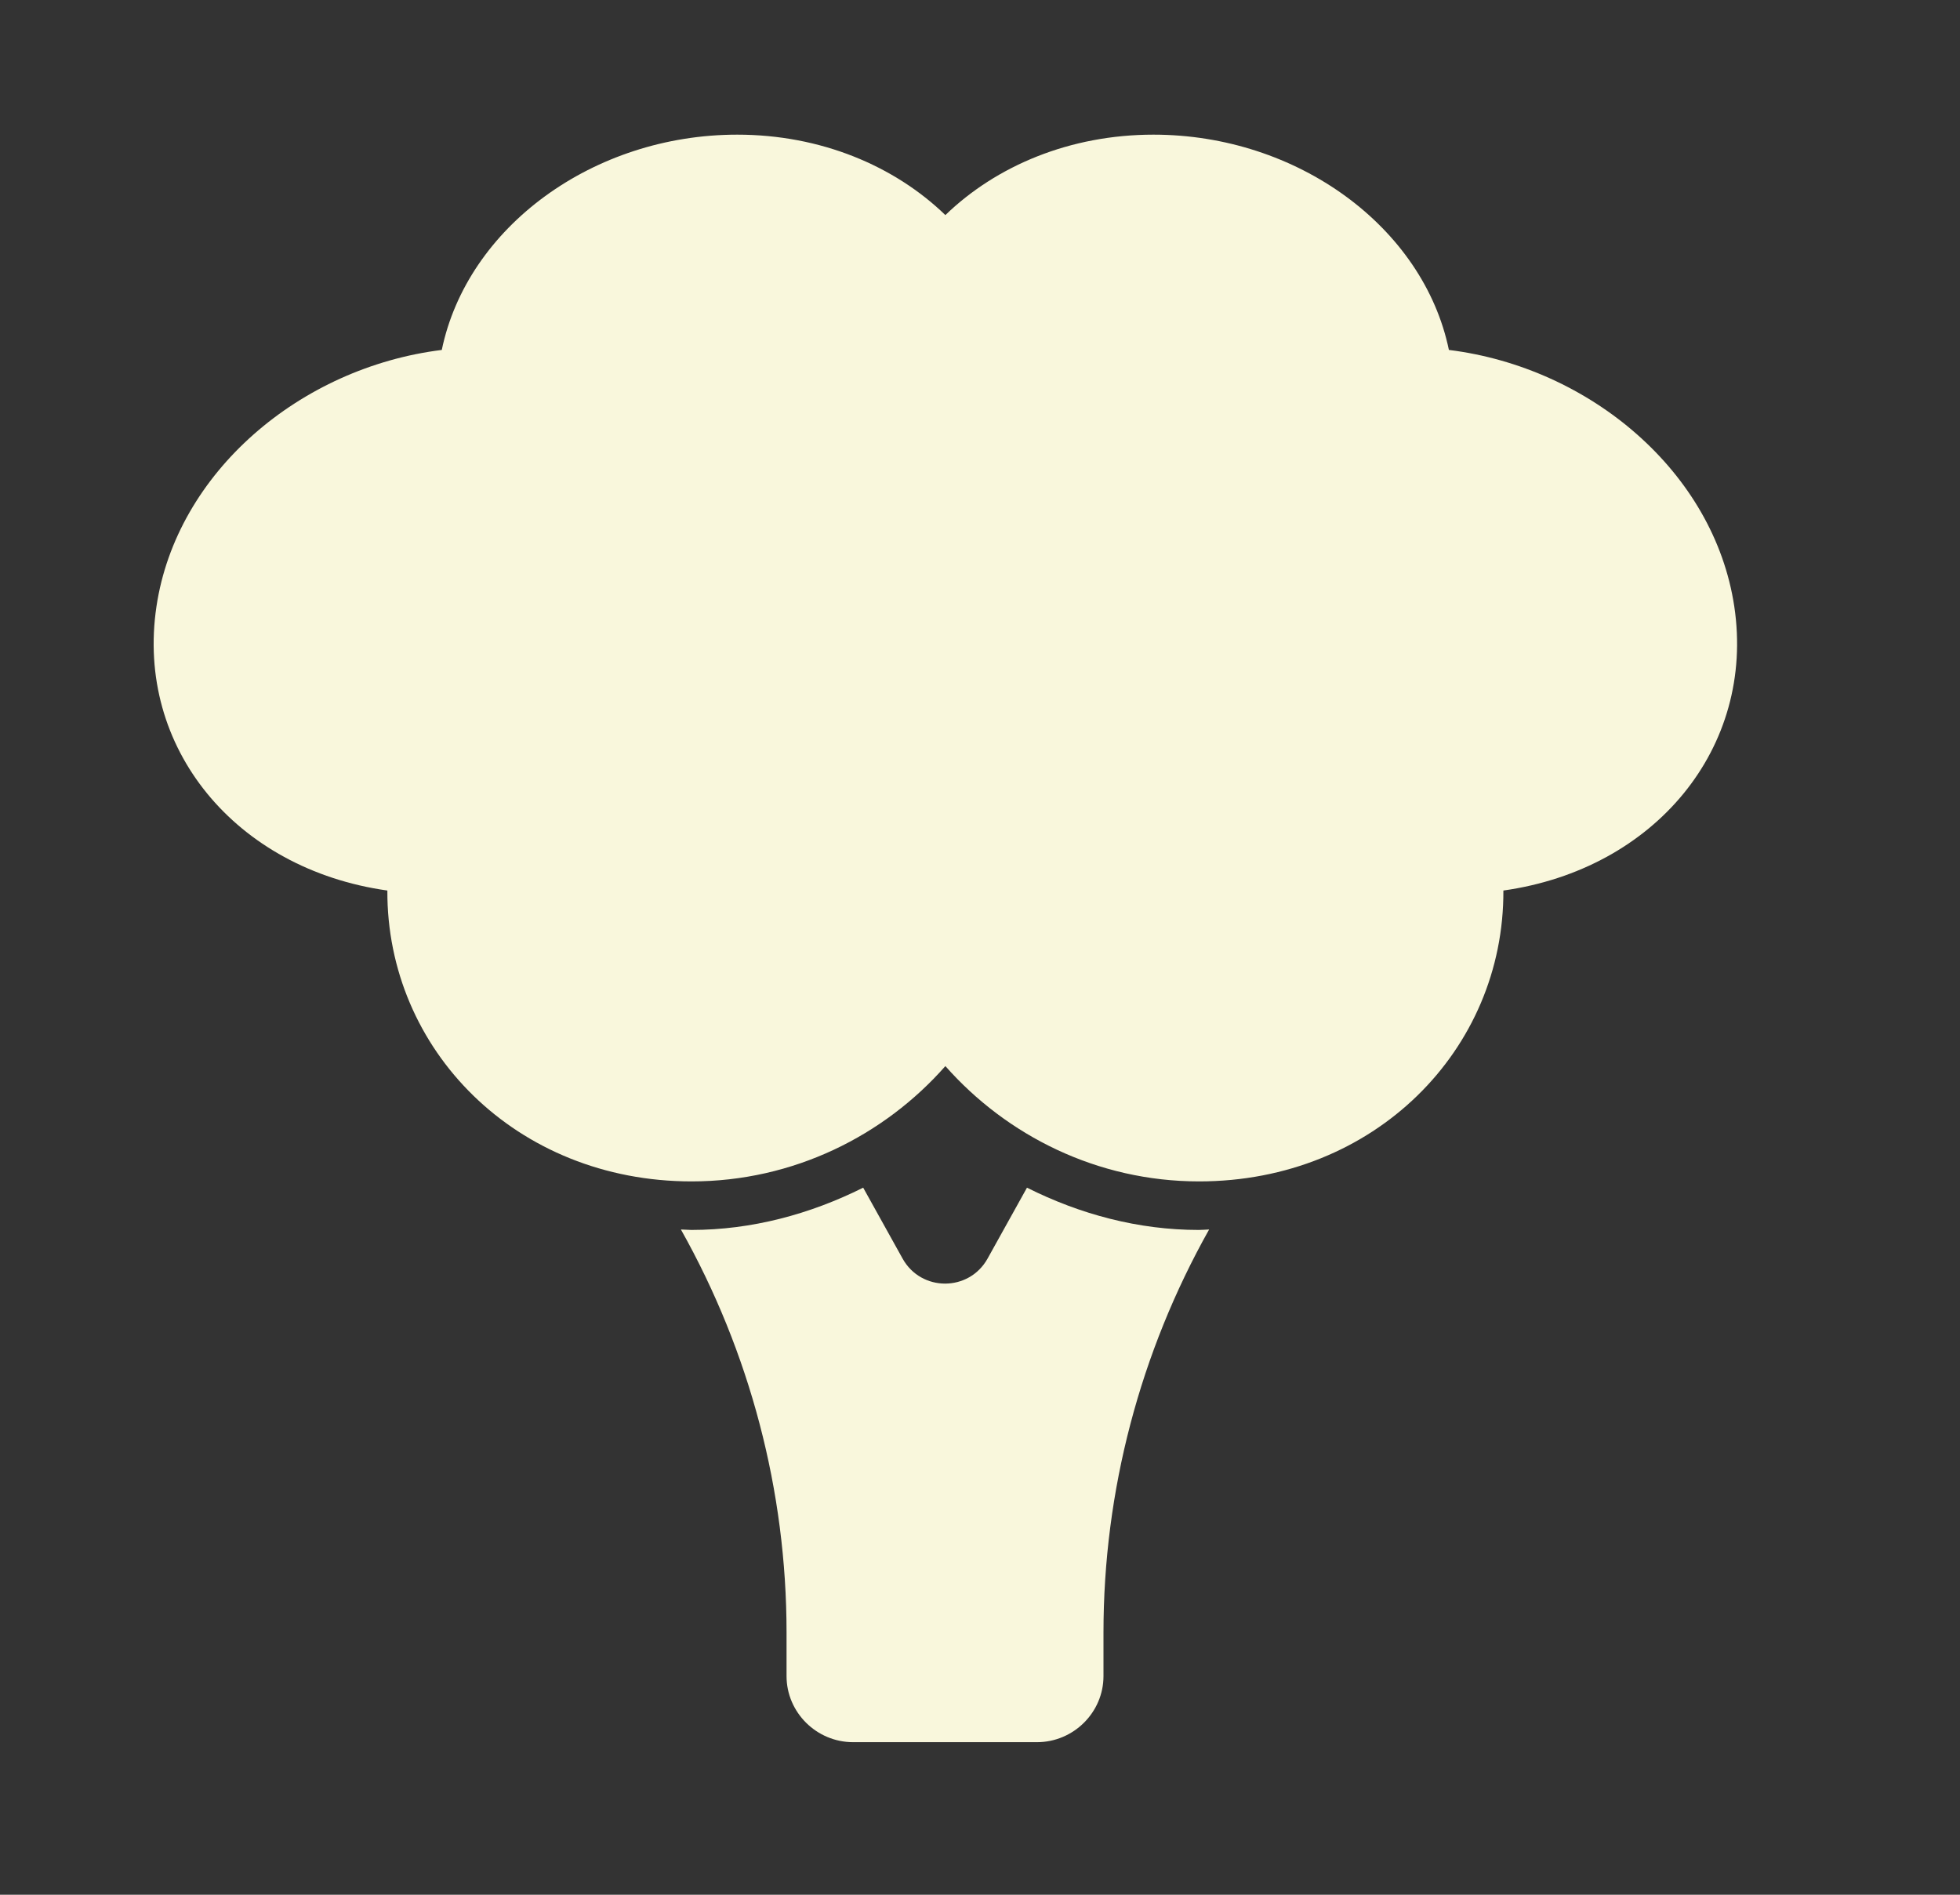 <?xml version="1.0" encoding="UTF-8"?> <svg xmlns="http://www.w3.org/2000/svg" width="30" height="29" viewBox="0 0 30 29" fill="none"><rect x="0" y="0" width="30" height="29" fill="#333333" stroke="none"/><path d="M15.719 18.178L15.116 19.263C14.832 19.774 14.099 19.774 13.815 19.263L13.212 18.178C12.399 18.584 11.506 18.825 10.582 18.825C10.528 18.825 10.476 18.818 10.422 18.818C11.478 20.697 12.039 22.817 12.039 24.987V25.654C12.039 26.208 12.496 26.665 13.058 26.665H15.871C16.433 26.665 16.89 26.208 16.89 25.654V24.987C16.89 22.817 17.451 20.697 18.507 18.818C18.453 18.82 18.402 18.825 18.347 18.825C17.425 18.825 16.532 18.586 15.719 18.178Z" fill="#F9F7DC"></path><path d="M26.545 9.281C26.237 7.23 24.345 5.625 22.177 5.356C21.787 3.476 19.859 2.061 17.655 2.061C16.377 2.061 15.249 2.538 14.47 3.292C13.69 2.538 12.562 2.061 11.284 2.061C9.08 2.061 7.152 3.475 6.762 5.356C4.594 5.625 2.702 7.23 2.395 9.281C2.071 11.442 3.605 13.303 5.929 13.63C5.918 16.067 7.9 18.082 10.586 18.082C12.144 18.082 13.533 17.381 14.47 16.317C15.408 17.38 16.795 18.082 18.353 18.082C21.039 18.082 23.022 16.067 23.011 13.63C25.334 13.303 26.869 11.442 26.545 9.281Z" fill="#F9F7DC"></path></svg> 